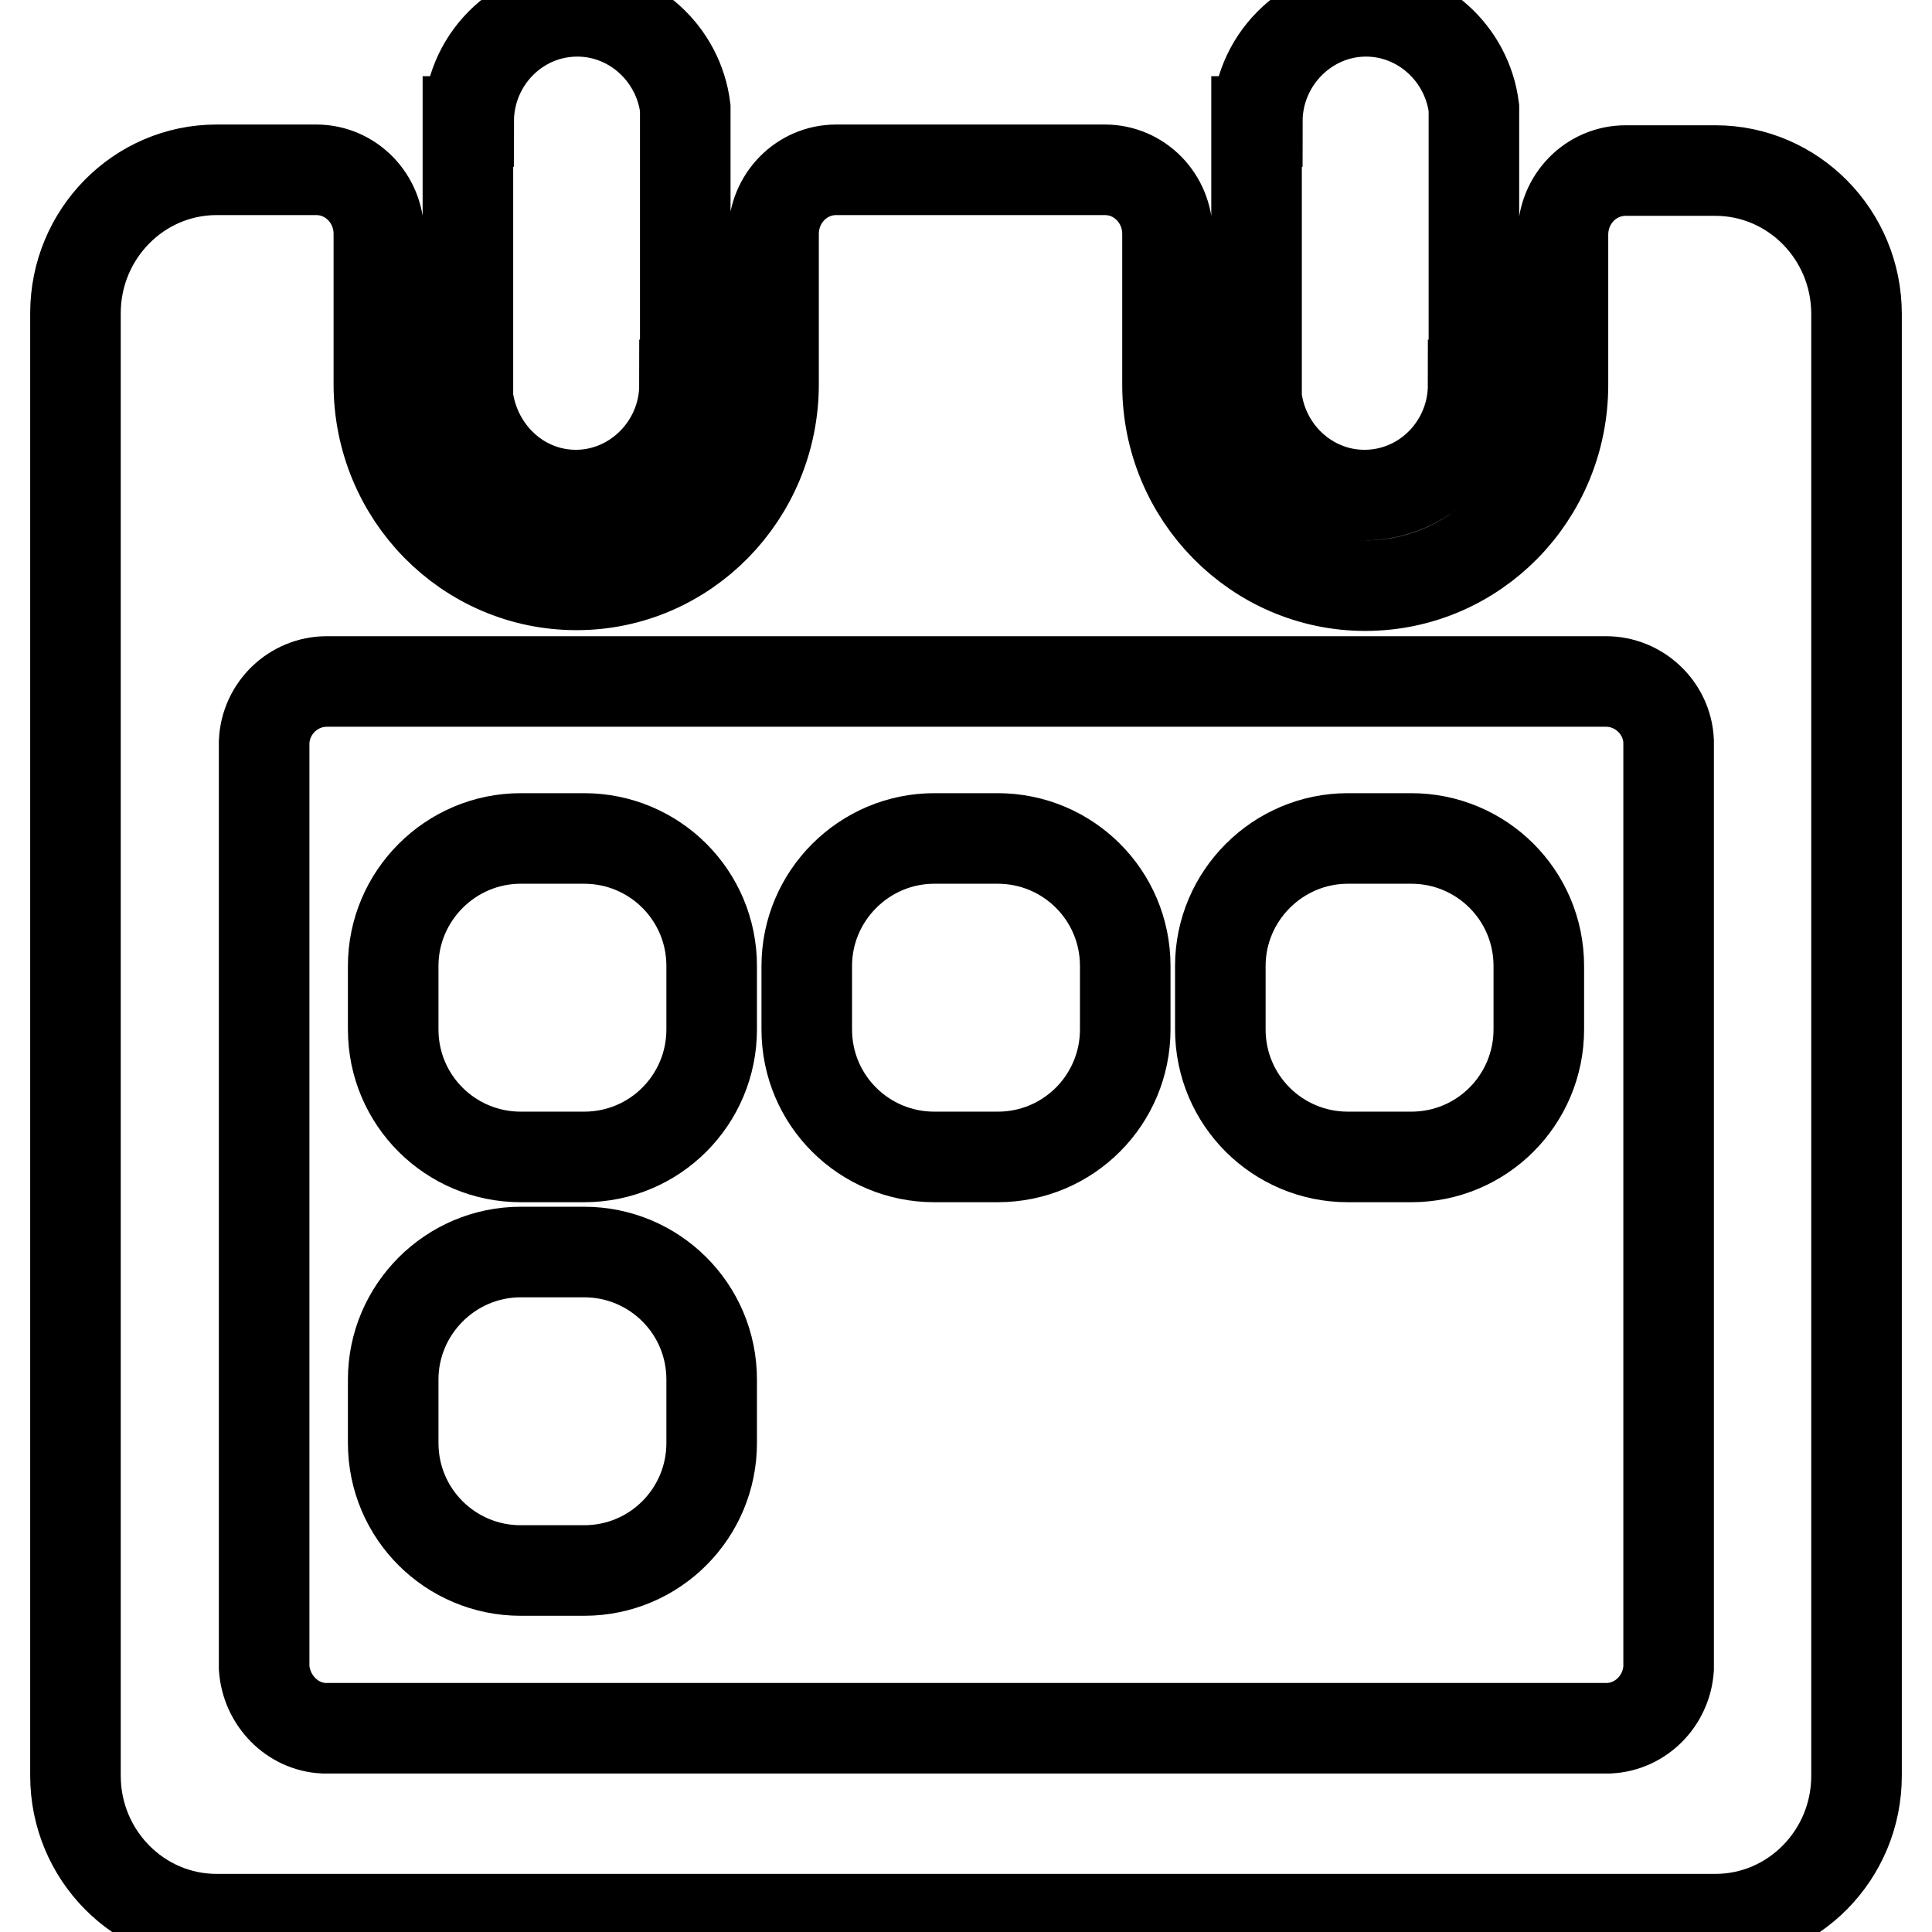 <?xml version="1.0" encoding="utf-8"?>
<!-- Svg Vector Icons : http://www.onlinewebfonts.com/icon -->
<!DOCTYPE svg PUBLIC "-//W3C//DTD SVG 1.1//EN" "http://www.w3.org/Graphics/SVG/1.1/DTD/svg11.dtd">
<svg version="1.1" xmlns="http://www.w3.org/2000/svg" xmlns:xlink="http://www.w3.org/1999/xlink" x="0px" y="0px" viewBox="0 0 256 256" enable-background="new 0 0 256 256" xml:space="preserve">
<g> <path stroke-width="12" fill-opacity="0" stroke="#000000"  d="M227.3,22.6h-11.9c-4.6,0-8.3,3.8-8.3,8.5v19.9c0,14.7-11.7,26.6-26.2,26.6c-14.4,0-26.2-11.9-26.2-26.6V31 c0-4.7-3.7-8.5-8.3-8.5h-35.6c-4.6,0-8.3,3.8-8.3,8.5v19.9c0,14.7-11.7,26.6-26.1,26.6c-14.5,0-26.2-11.9-26.2-26.6V31 c0-4.7-3.7-8.5-8.3-8.5H28.7c-10.3,0-18.7,8.5-18.7,19v193.8c0,10.5,8.4,19,18.7,19h198.6c10.3,0,18.7-8.5,18.7-19V41.6 C246,31.1,237.6,22.6,227.3,22.6L227.3,22.6z M221.1,220.6c0,0.2,0,0.4,0,0.5c-0.3,4.3-3.7,7.7-7.9,7.9c-0.1,0-0.3,0-0.4,0 c-0.1,0-0.3,0-0.4,0H43.7c-0.2,0-0.3,0-0.4,0c-0.1,0-0.3,0-0.4,0c-4.2-0.2-7.6-3.7-7.9-8V98.3c0.2-4.5,3.9-8,8.3-8h169.5 c4.4,0,8.1,3.5,8.3,7.9c0,0.2,0,0.4,0,0.5c0,0.2,0,0.4,0,0.5V220C221.1,220.2,221.1,220.4,221.1,220.6L221.1,220.6z M180.8,65.6 c8,0,14.4-6.6,14.4-14.6h0.1V14.3c-0.9-7.2-7-12.8-14.3-12.8c-7.9,0-14.4,6.6-14.4,14.6h-0.1v36.6C167.4,60,173.5,65.6,180.8,65.6 L180.8,65.6z M76.3,65.6c7.9,0,14.4-6.6,14.4-14.6h0.1V14.3c-0.9-7.2-7-12.8-14.3-12.8c-8,0-14.4,6.6-14.4,14.6h-0.1v36.6 C63,60,69,65.6,76.3,65.6L76.3,65.6z M69,111.1h8.4c9.3,0,16.9,7.5,16.9,16.9v8.4c0,9.3-7.5,16.9-16.9,16.9H69 c-9.3,0-16.9-7.5-16.9-16.9V128C52.1,118.7,59.7,111.1,69,111.1z M123.8,111.1h8.4c9.3,0,16.9,7.5,16.9,16.9v8.4 c0,9.3-7.5,16.9-16.9,16.9h-8.4c-9.3,0-16.9-7.5-16.9-16.9V128C106.9,118.7,114.5,111.1,123.8,111.1z M178.6,111.1h8.4 c9.3,0,16.9,7.5,16.9,16.9v8.4c0,9.3-7.5,16.9-16.9,16.9h-8.4c-9.3,0-16.9-7.5-16.9-16.9V128C161.7,118.7,169.3,111.1,178.6,111.1z  M69,165.9h8.4c9.3,0,16.9,7.5,16.9,16.9v8.4c0,9.3-7.5,16.9-16.9,16.9H69c-9.3,0-16.9-7.5-16.9-16.9v-8.4 C52.1,173.5,59.7,165.9,69,165.9z"/></g>
</svg>